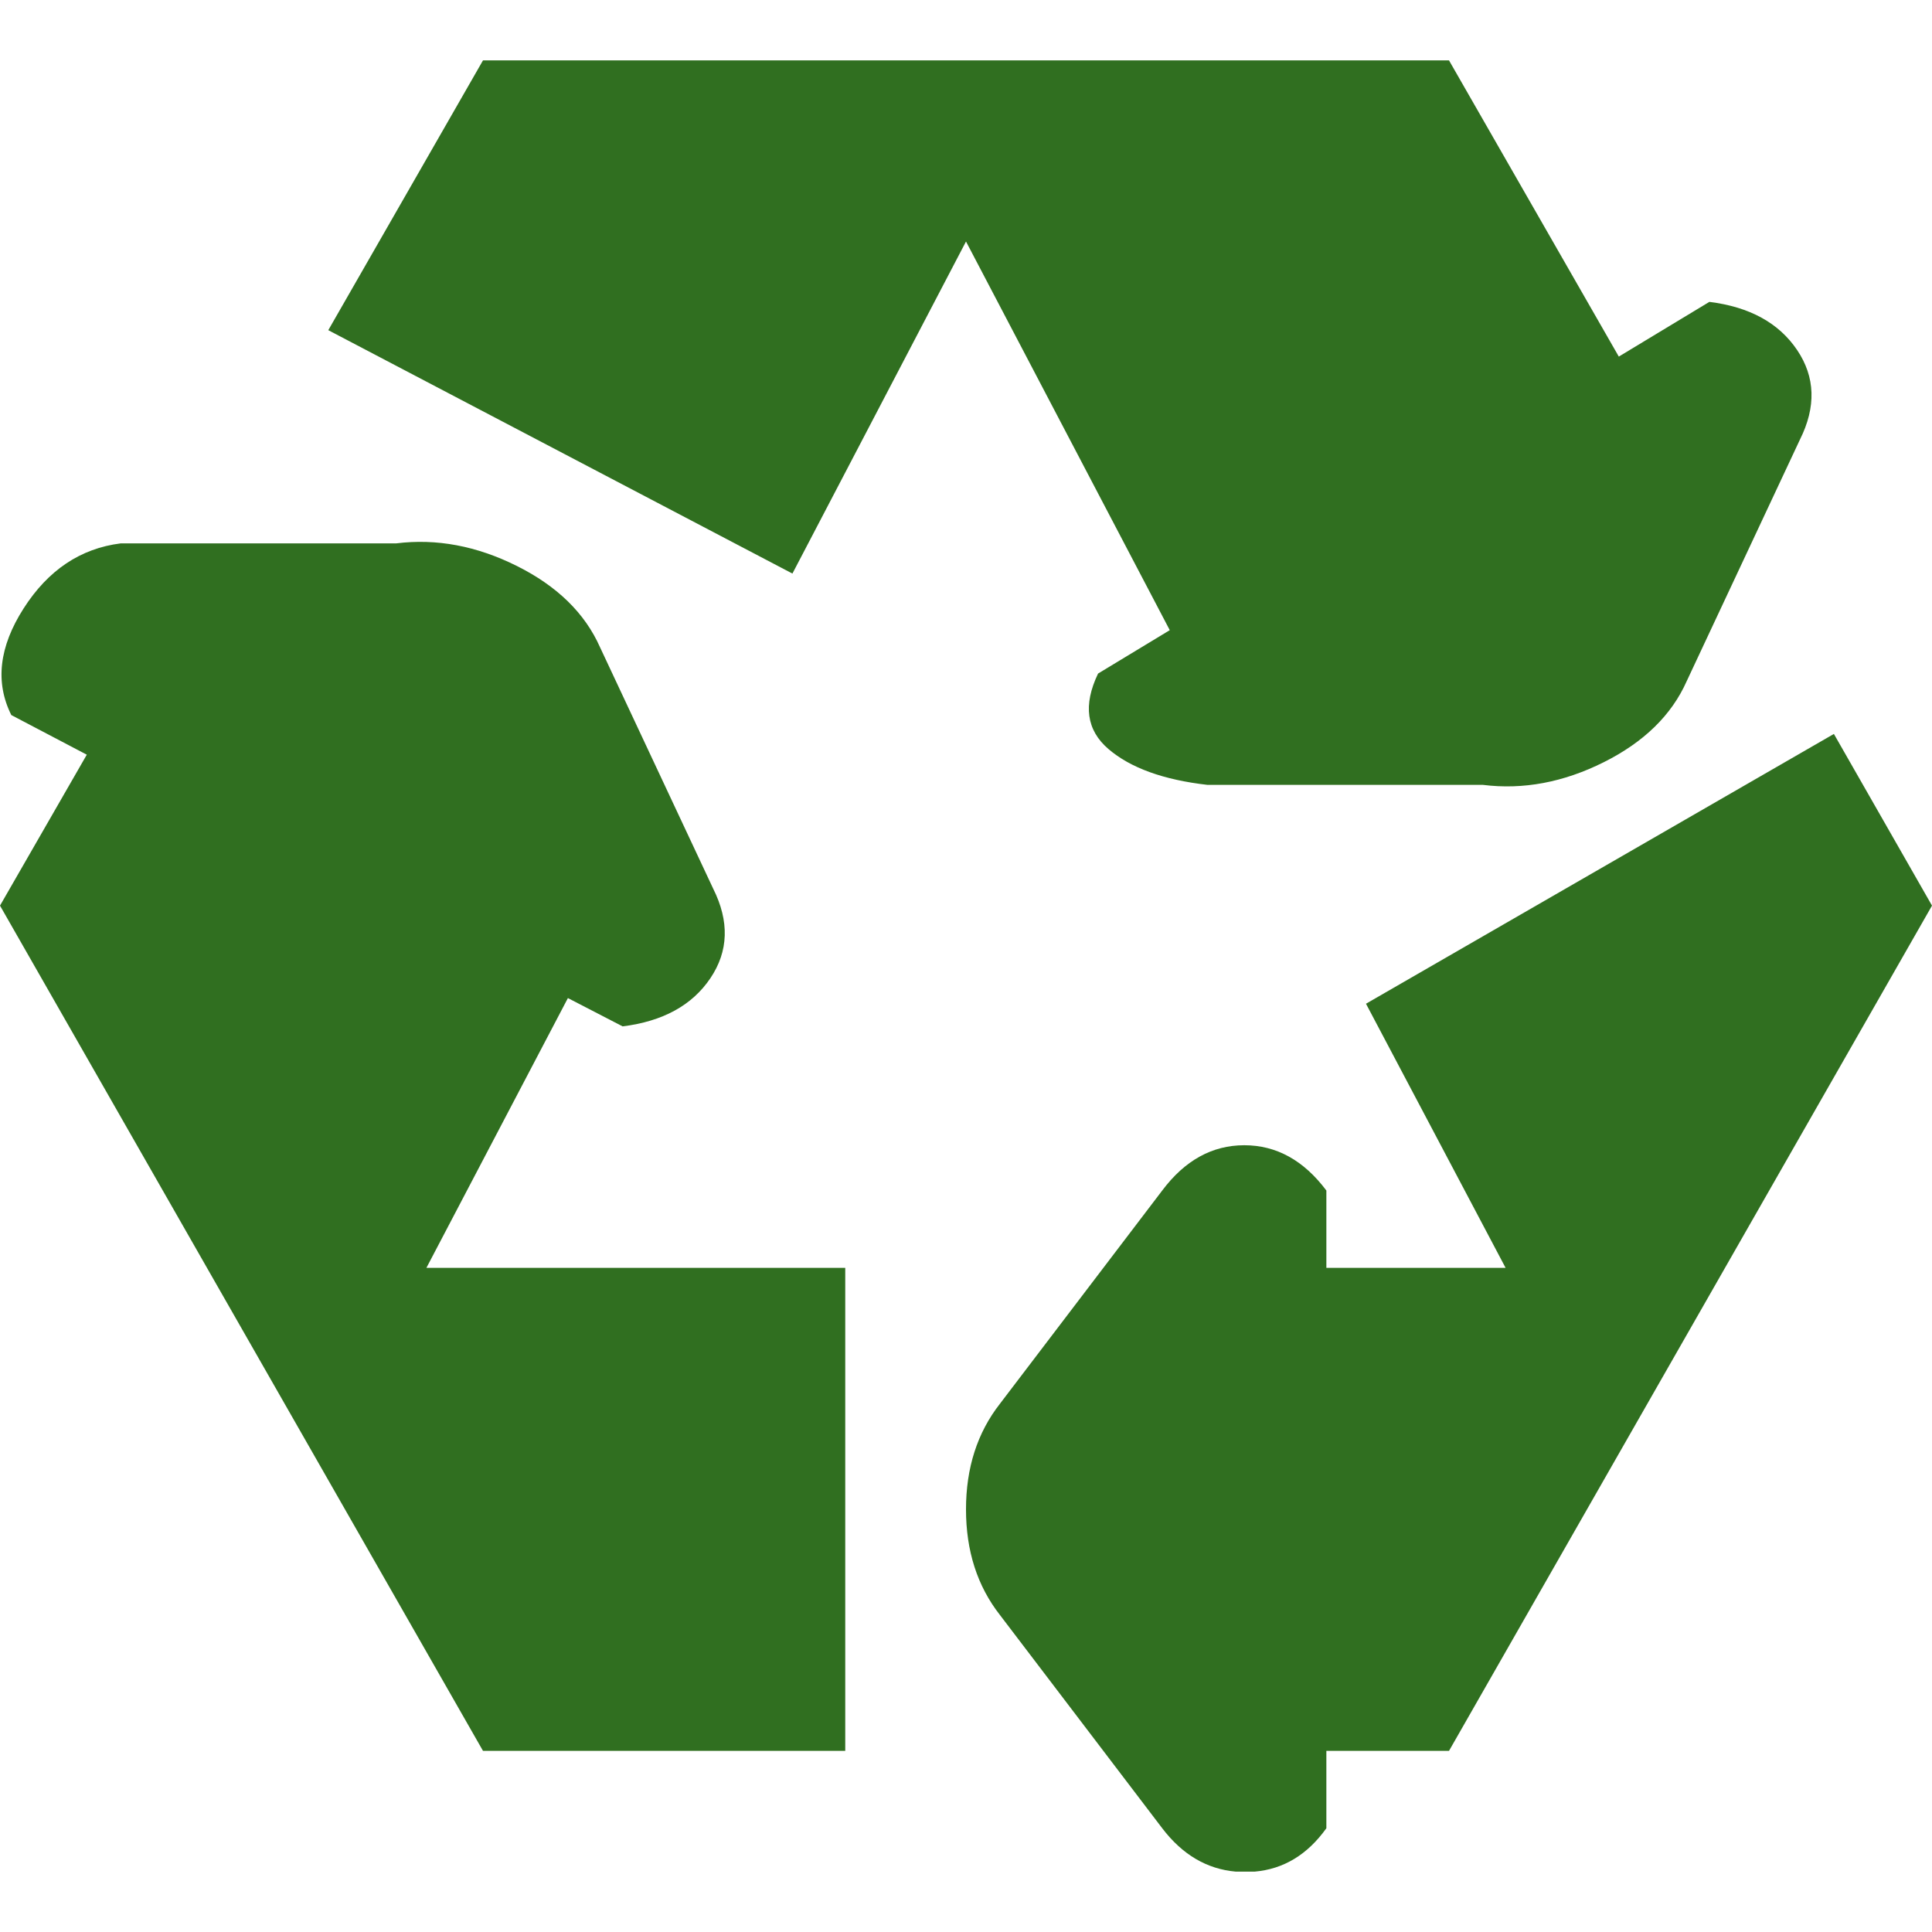 <svg xmlns="http://www.w3.org/2000/svg" width="512" height="512" viewBox="0 0 1024 960"><path fill="#306f20" d="M768 896h-65v41q-15 21-38 23h-10q-23-2-39-23l-86-113q-18-23-18-56t18-56l86-113q18-24 43.5-24t43.5 24v41h95l-74-140l248-143l52 91zm126-567q-12 27-44 43t-64 12H640q-35-4-52.5-19t-5.5-40l38-23L512 96l-92 176l-246-129L256 0h512l90 157l48-29q32 4 46.5 25.5T954 201zm-576-18l60 128q13 26-1.5 47.5T330 512l-29-15l-75 143h222v256H256L0 448l46-80l-40-21q-13-26 6.5-56.5T64 256h146q32-4 64 12t44 43z"></path></svg>